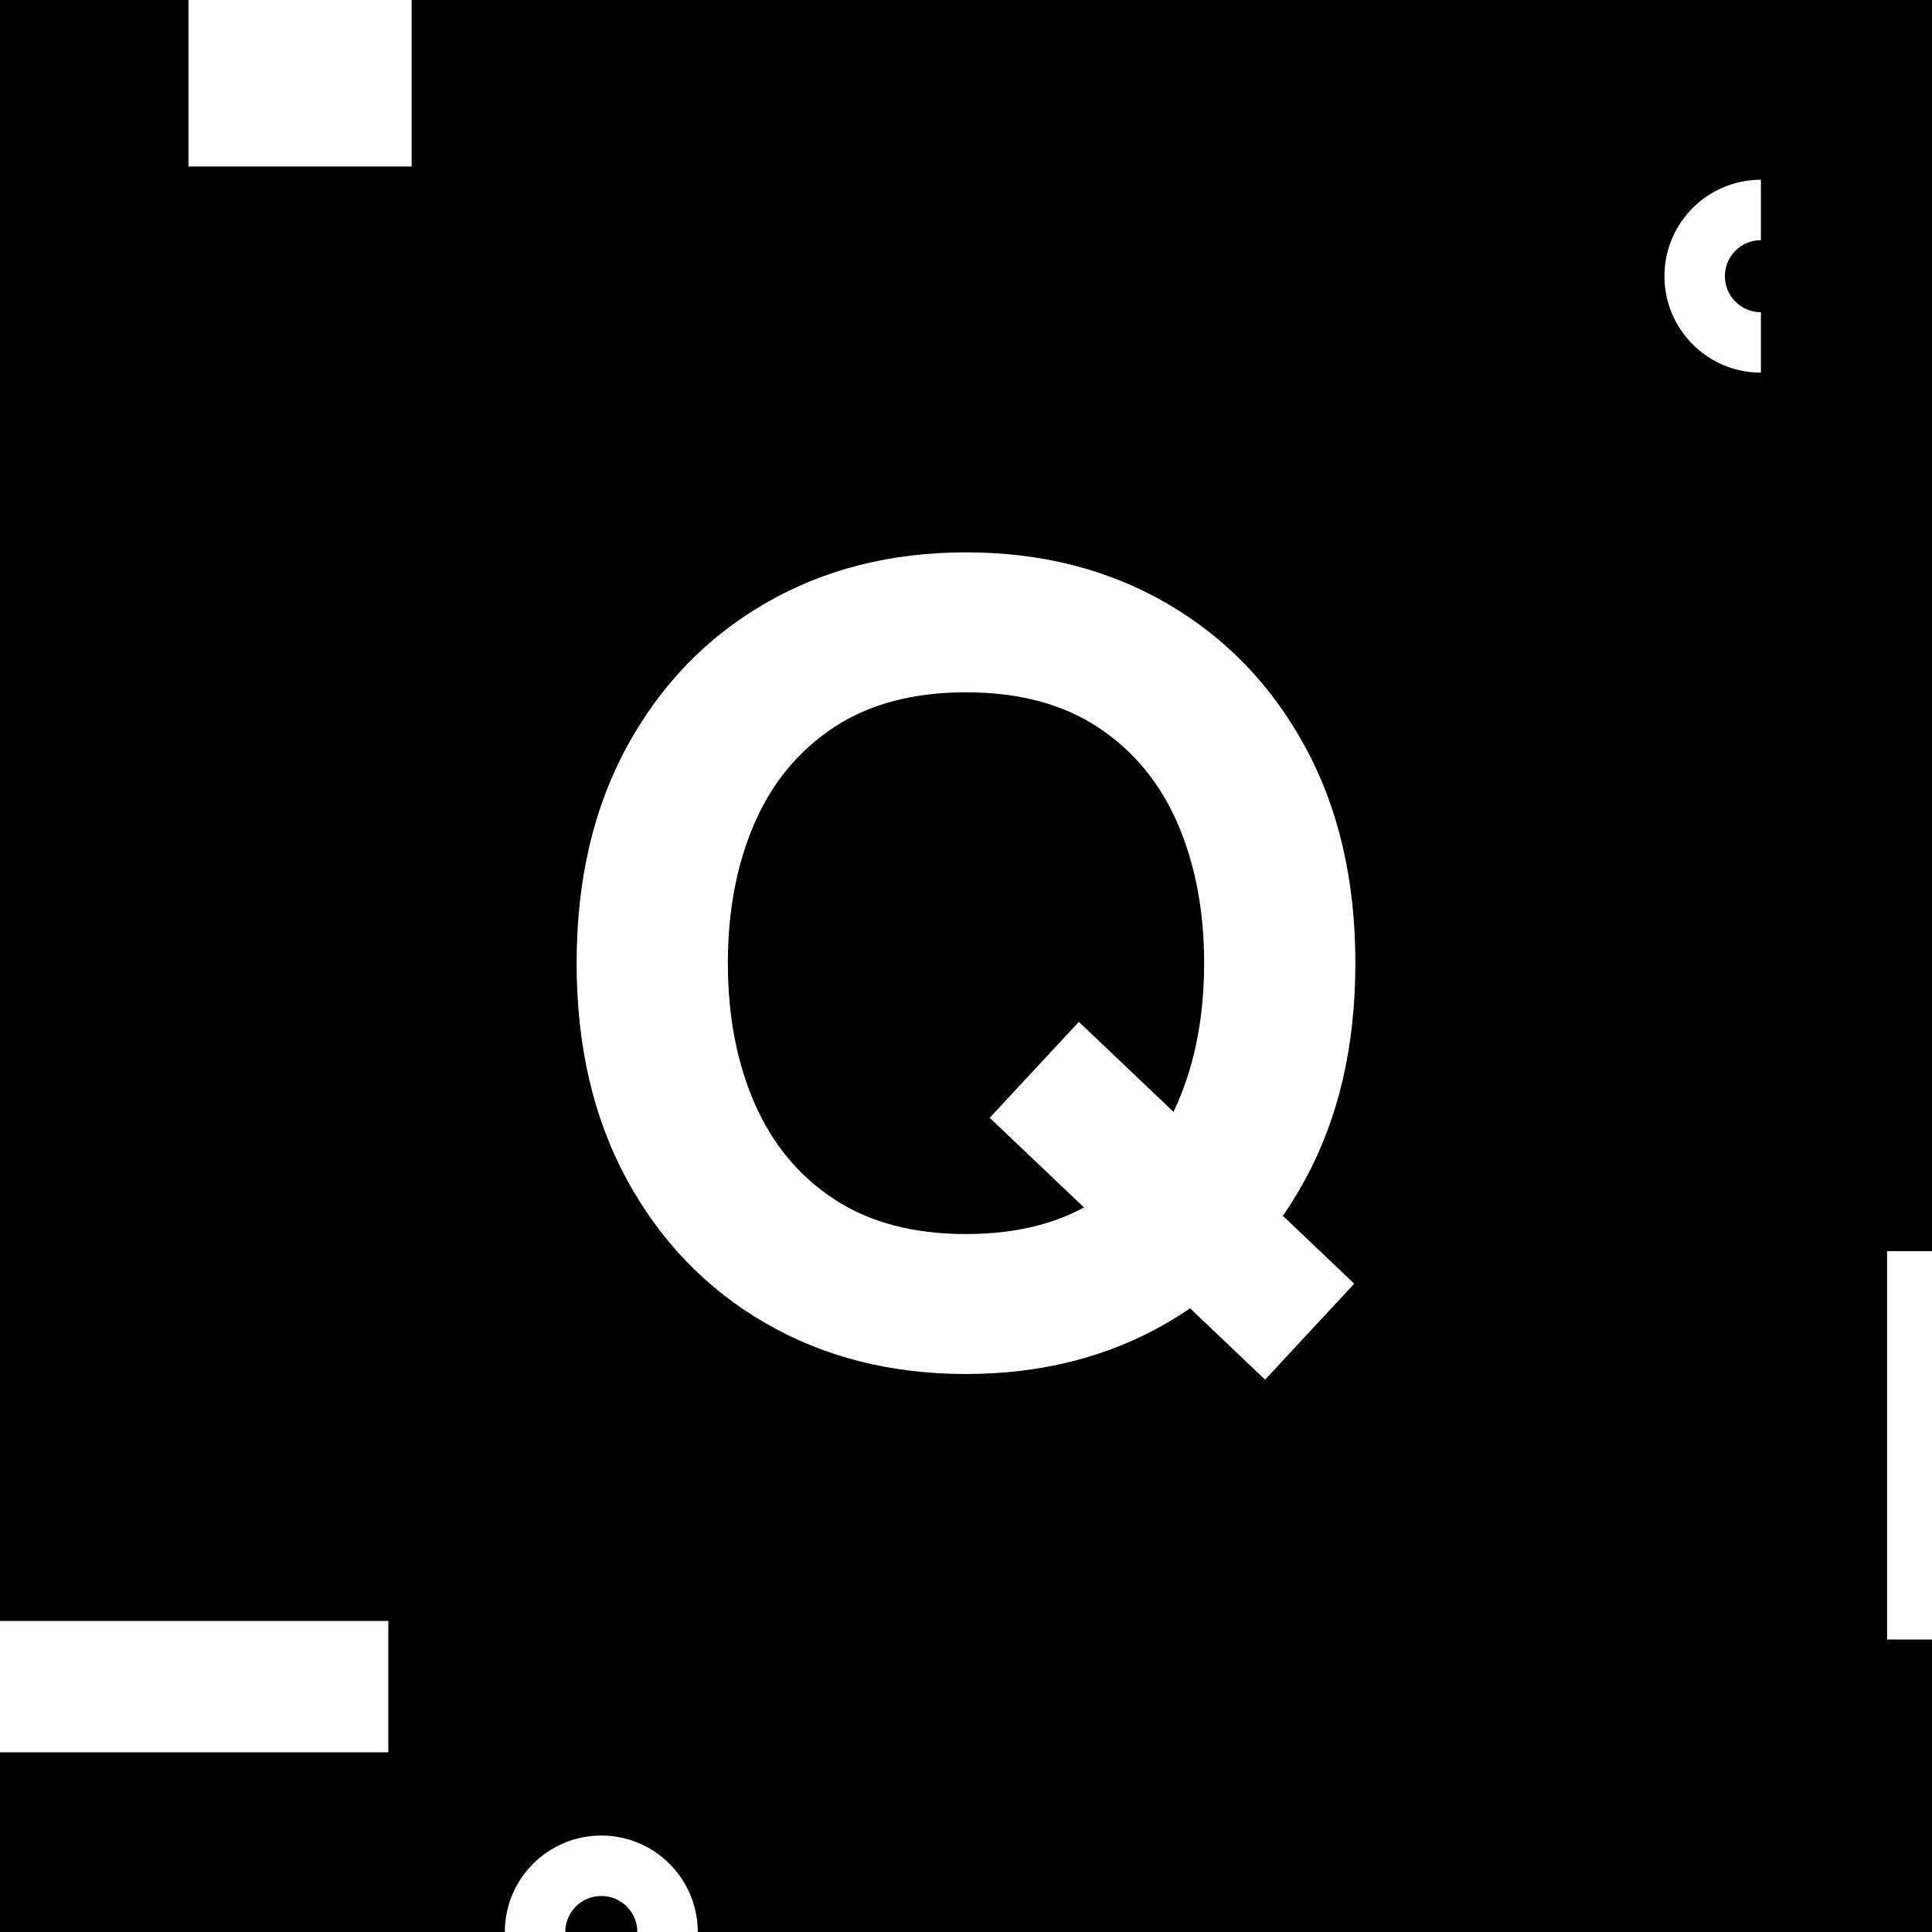 <?xml version="1.0" encoding="utf-8"?>
<!-- Generator: Adobe Illustrator 25.1.0, SVG Export Plug-In . SVG Version: 6.00 Build 0)  -->
<svg version="1.1" id="Layer_1" xmlns="http://www.w3.org/2000/svg" xmlns:xlink="http://www.w3.org/1999/xlink" x="0px" y="0px"
	 viewBox="0 0 1000 1000" style="enable-background:new 0 0 1000 1000;" xml:space="preserve">
<style type="text/css">
	.st0{fill:#FFFFFF;}
</style>
<rect width="1000" height="1000"/>
<g id="Q">
	<path class="st0" d="M500,711.18c-38.95,0-73.61-8.81-103.98-26.43c-30.38-17.62-54.23-42.35-71.56-74.19
		c-17.33-31.84-26-69.17-26-112.02c0-42.84,8.66-80.18,26-112.02c17.33-31.84,41.18-56.56,71.56-74.19
		c30.38-17.62,65.04-26.43,103.98-26.43c38.94,0,73.61,8.81,103.98,26.43c30.38,17.63,54.23,42.35,71.56,74.19
		c17.33,31.84,26,69.18,26,112.02c0,42.84-8.67,80.18-26,112.02c-17.33,31.84-41.19,56.57-71.56,74.19
		C573.61,702.37,538.94,711.18,500,711.18z M500,638.74c27.26,0,50.04-6.03,68.35-18.11c18.3-12.07,32.03-28.67,41.18-49.8
		c9.15-21.13,13.73-45.22,13.73-72.29c0-27.06-4.58-51.16-13.73-72.29c-9.15-21.13-22.88-37.73-41.18-49.8
		c-18.31-12.07-41.09-18.11-68.35-18.11c-27.27,0-50.05,6.04-68.35,18.11c-18.31,12.08-32.03,28.68-41.18,49.8
		c-9.16,21.13-13.73,45.23-13.73,72.29c0,27.07,4.57,51.17,13.73,72.29c9.15,21.13,22.88,37.73,41.18,49.8
		C449.95,632.71,472.73,638.74,500,638.74z M512.27,578.57l46.15-49.66l142.54,135.53l-46.15,49.66L512.27,578.57z"/>
</g>
<rect x="97.56" class="st0" width="115.5" height="86.17"/>
<rect y="839" class="st0" width="201" height="68"/>
<rect x="888.5" y="735.85" transform="matrix(-1.836970e-16 1 -1 -1.836970e-16 1737.102 -240.898)" class="st0" width="201" height="24.5"/>
<path class="st0" d="M911.44,161.61c-10.3,0-18.65-8.35-18.65-18.65s8.35-18.65,18.65-18.65V93.03c-27.58,0-49.93,22.36-49.93,49.93
	s22.36,49.93,49.93,49.93V161.61z"/>
<path class="st0" d="M292.58,1000c0-10.3,8.35-18.65,18.65-18.65c10.3,0,18.65,8.35,18.65,18.65h31.28
	c0-27.58-22.36-49.93-49.93-49.93c-27.58,0-49.93,22.36-49.93,49.93H292.58z"/>
</svg>
